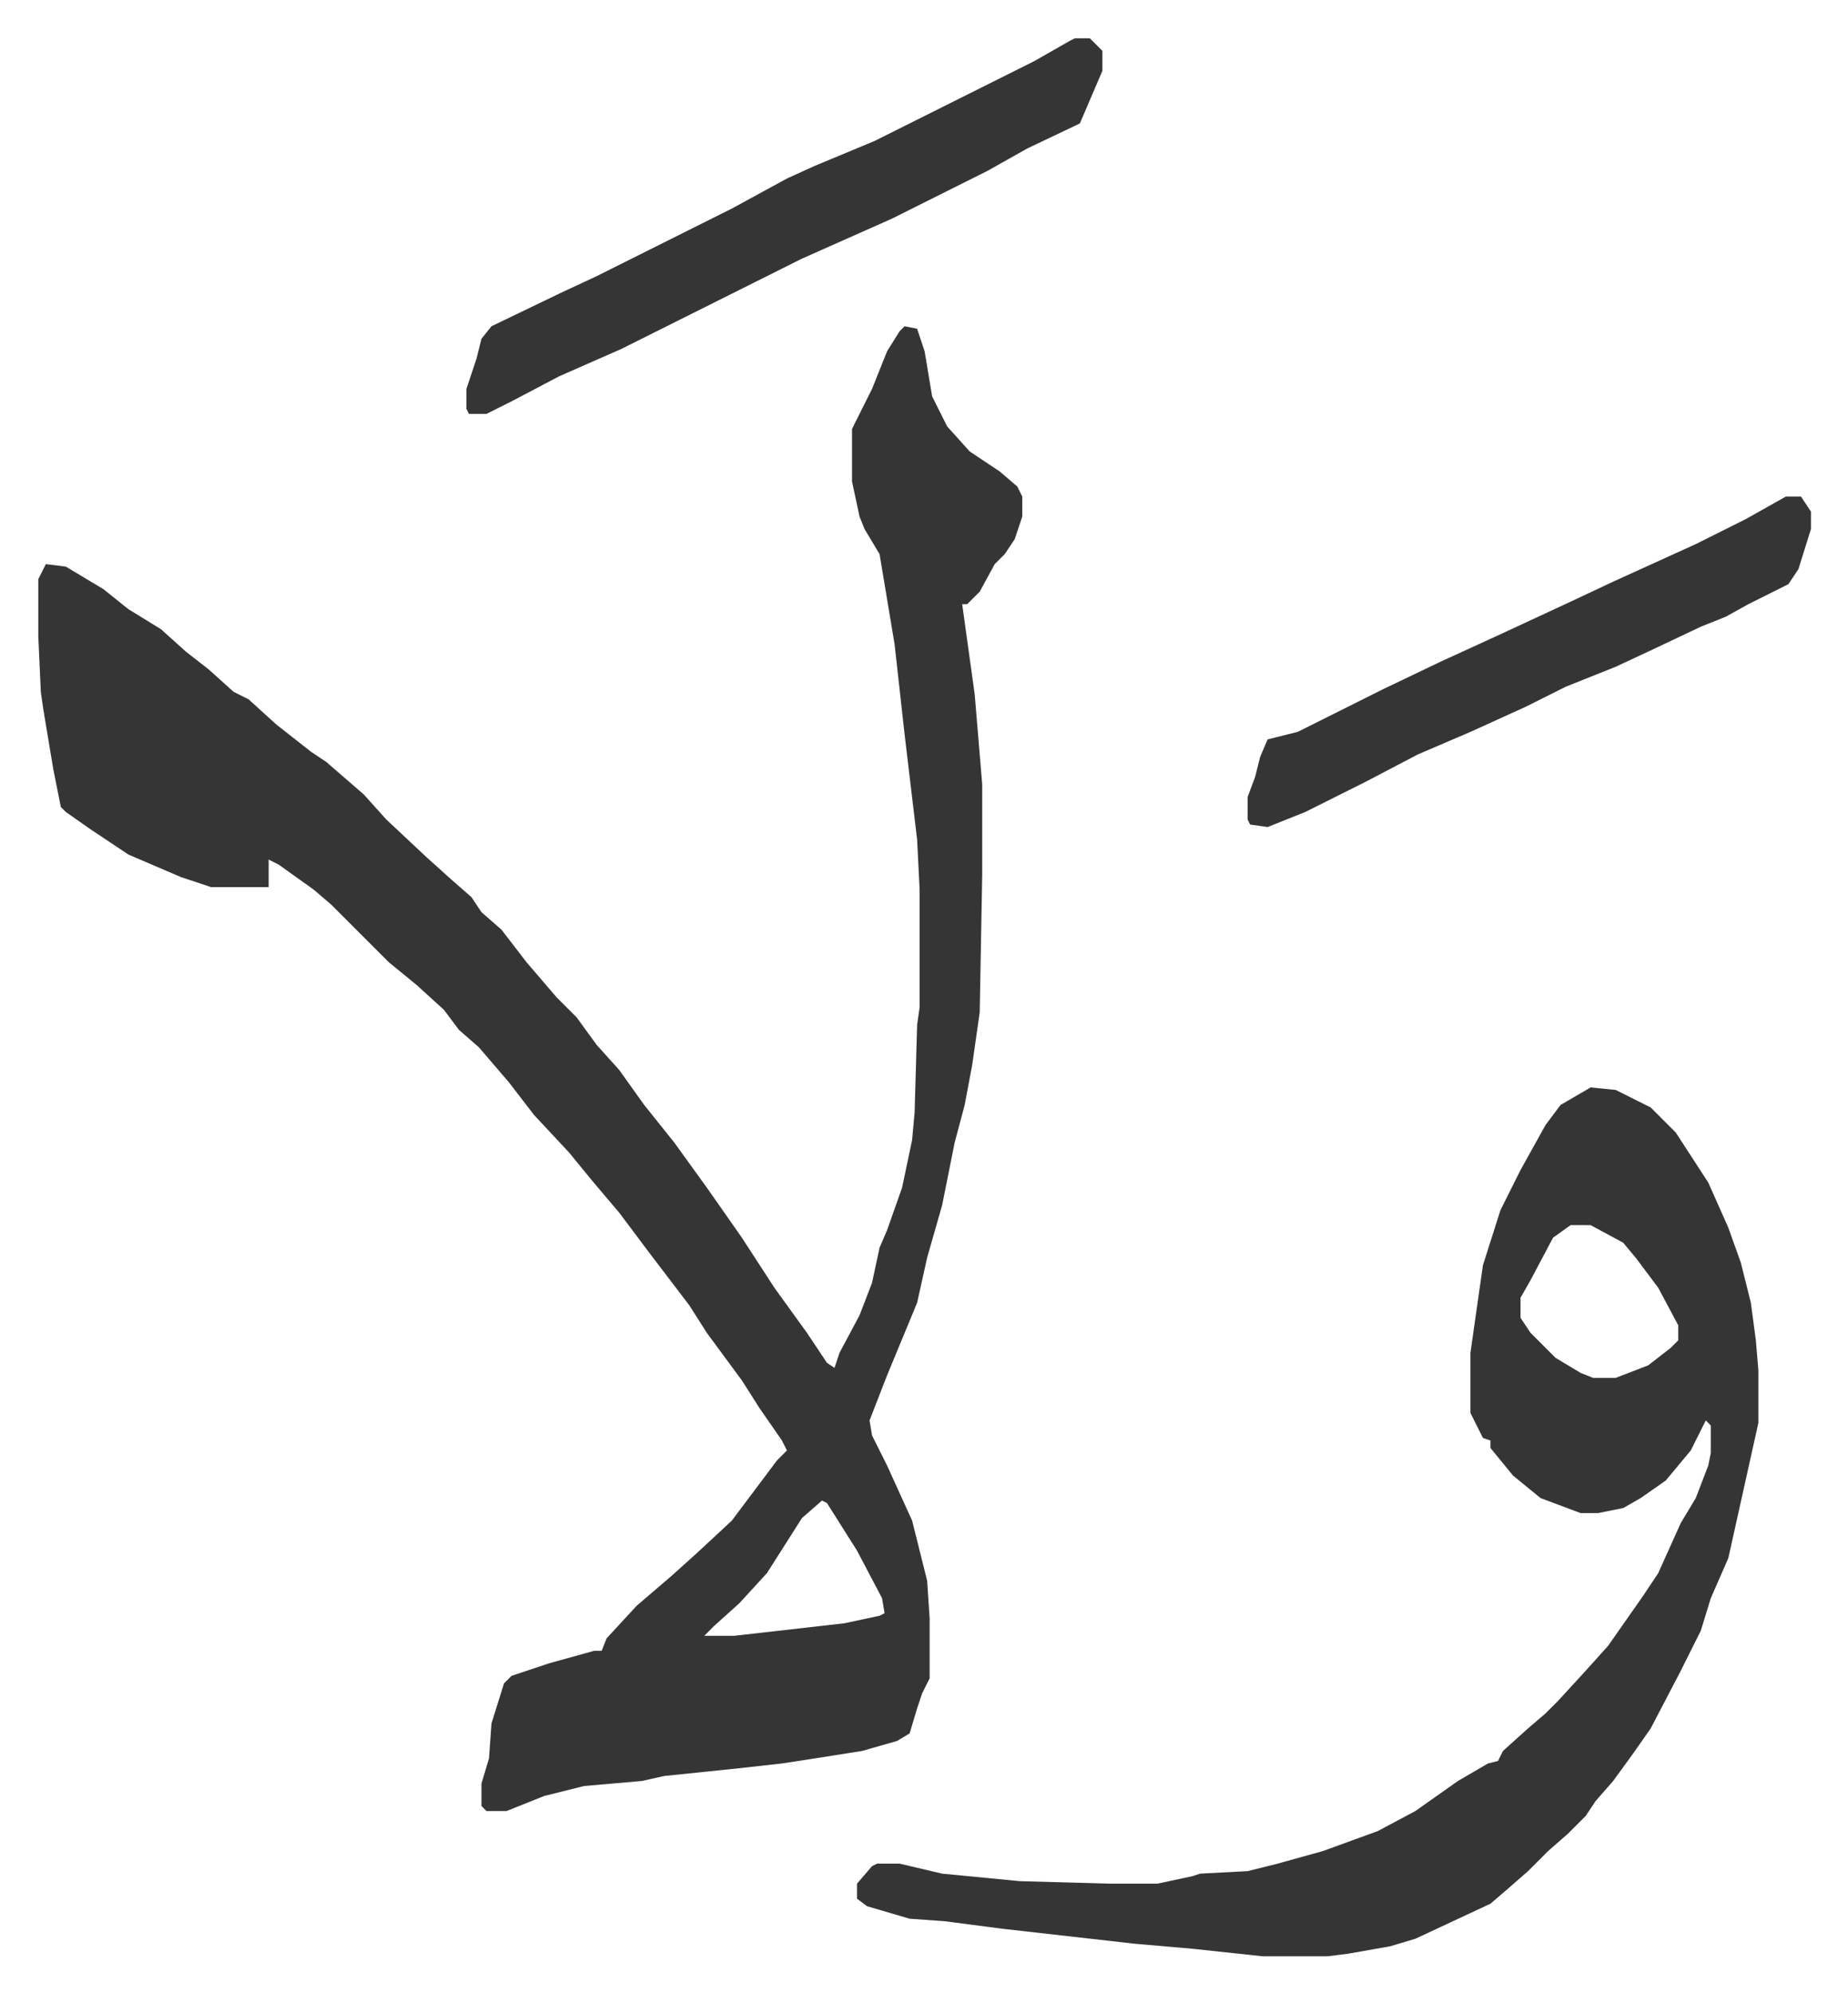 <svg xmlns="http://www.w3.org/2000/svg" viewBox="-15.3 287.7 738.1 796.1">
    <path fill="#353535" id="rule_normal" d="m346 418 5 1 3 9 3 18 6 12 9 10 12 8 7 6 2 4v8l-3 9-4 6-4 4-6 11-5 5h-2l5 36 3 36v36l-1 55-3 21-3 16-4 15-5 25-6 21-4 18-12 29-7 18 1 6 6 12 10 22 6 24 1 15v24l-3 6-2 6-3 10-5 3-14 4-19 3-13 2-18 2-29 3-9 2-23 2-16 4-15 6h-8l-2-2v-9l3-10 1-14 5-16 3-3 15-5 18-5h3l2-5 12-13 14-12 10-9 14-13 9-12 9-12 4-4-2-4-9-13-7-11-14-19-7-11-16-21-12-16-11-13-9-11-14-15-10-13-12-14-8-7-6-8-11-10-11-9-18-18-5-5-7-6-14-10-4-2v11H69l-12-4-21-9-15-10-10-7-2-2-3-15-4-24-1-7-1-22v-23l3-6 8 1 15 9 10 8 13 8 10 9 9 7 10 9 6 3 11 10 14 11 6 4 15 13 9 10 16 15 10 9 8 7 4 6 8 7 10 13 12 14 8 8 8 11 9 10 10 14 12 15 13 18 14 20 13 20 13 18 8 12 3 2 2-6 8-15 5-13 3-14 3-7 6-17 4-19 1-11 1-35 1-7v-47l-1-20-5-42-4-36-3-18-3-18-6-10-2-5-3-14v-21l8-16 6-15 5-8zm-33 469-8 7-14 22-11 12-10 9-4 4h12l44-5 14-3 2-1-1-6-10-19-12-19zm307-165 10 1 14 7 10 10 13 20 8 18 5 14 4 16 2 15 1 12v21l-6 27-6 27-7 16-4 13-8 16-12 23-7 10-8 11-7 8-4 6-7 7-8 7-8 8-8 7-7 6-30 14-10 3-17 3-8 1h-26l-28-3-23-2-53-6-23-3-14-1-17-5-4-3v-6l6-7 2-1h9l17 4 31 3 36 1h19l14-3 3-1 19-1 12-3 18-5 22-8 15-8 17-12 12-7 4-1 2-4 10-9 7-6 5-5 11-12 9-10 14-20 6-9 9-20 6-10 5-13 1-5v-11l-2-2-6 12-10 12-10 7-7 4-10 2h-7l-16-6-11-9-9-11v-3l-3-1-5-10v-24l5-35 7-22 8-16 10-18 6-8zm-8 55-7 5-9 17-4 7v8l4 6 10 10 10 6 5 2h9l13-5 9-7 3-3v-6l-8-15-9-12-5-6-13-7zM414 303h6l5 5v8l-9 21-21 10-16 9-38 19-27 12-9 4-16 8-56 28-25 11-19 10-10 5h-7l-1-2v-8l4-12 2-8 4-5 27-13 15-7 54-27 22-12 11-5 24-10 64-32 14-8zm284 183h6l4 6v7l-5 16-4 6-16 8-9 5-10 4-19 9-15 7-20 8-16 8-22 10-21 9-21 11-12 6-12 6-15 6-7-1-1-2v-9l3-8 2-8 3-7 12-3 34-17 23-11 24-11 28-13 17-8 33-15 20-10z"/>
</svg>
